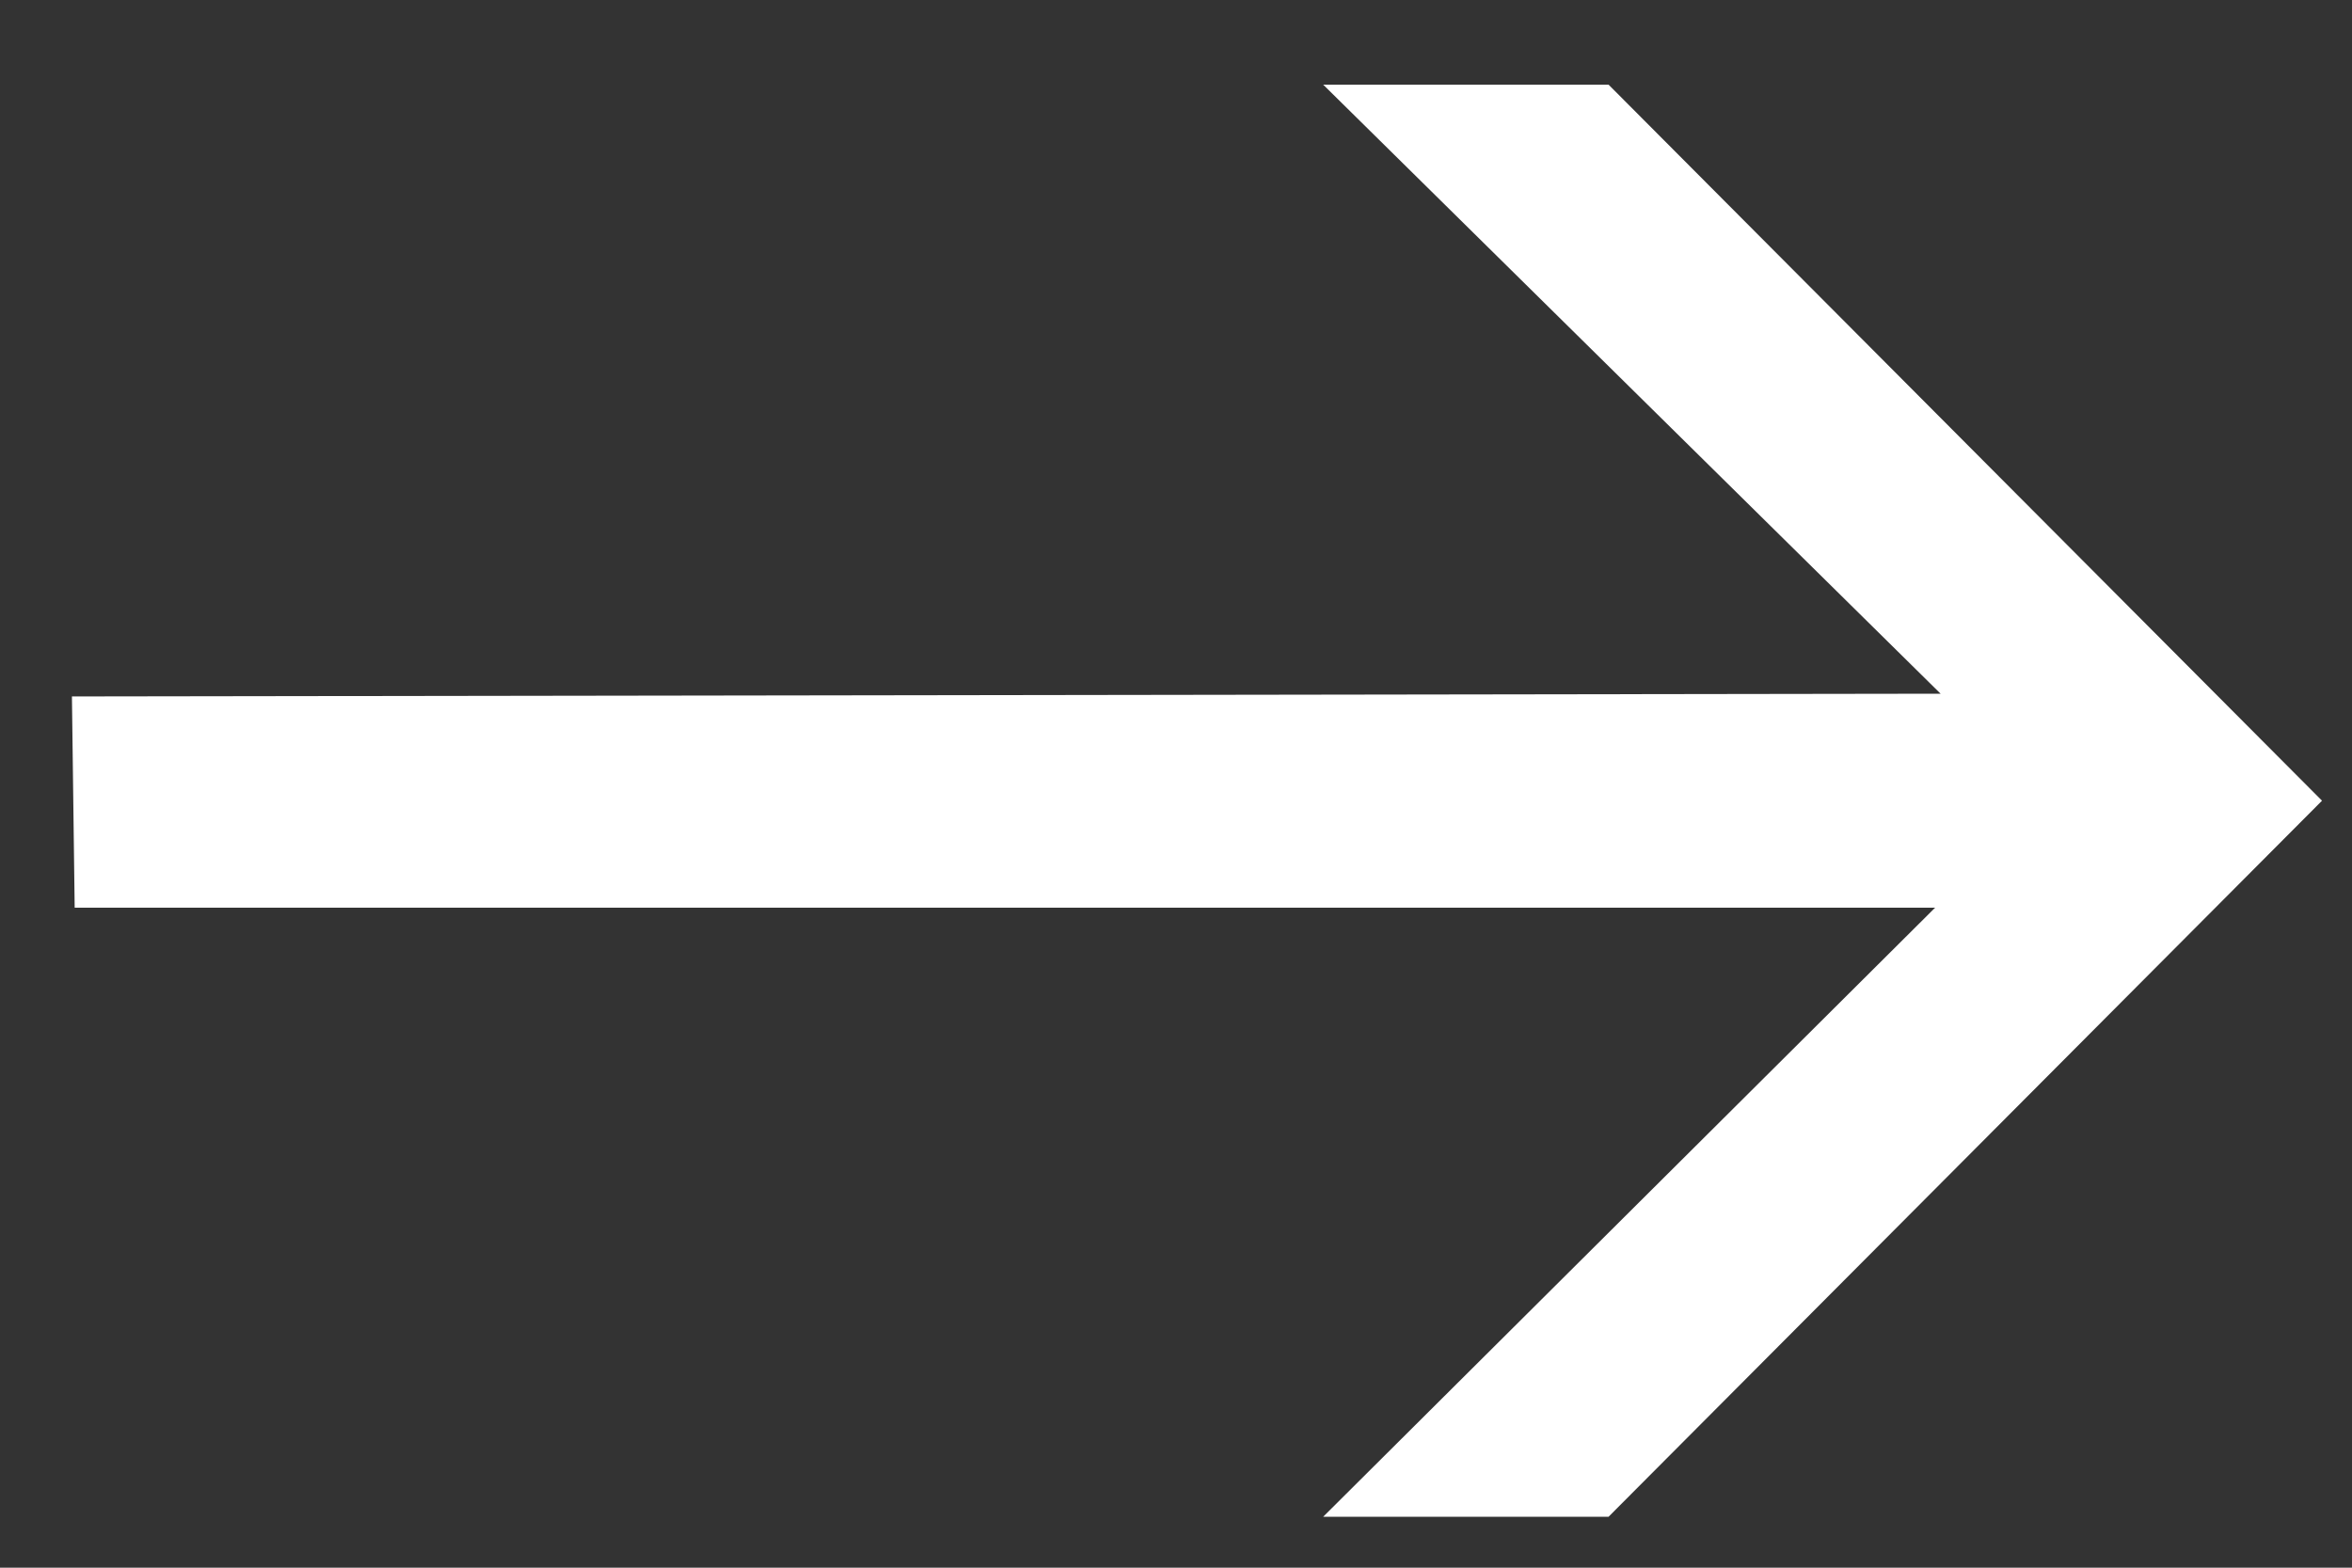 <svg width="12" height="8" viewBox="0 0 12 8" fill="none" xmlns="http://www.w3.org/2000/svg">
<rect x="0" y="0" width="12" height="8" fill="#333333" stroke="none"/>
<path d="M8.207 7.74H6.751L9.873 4.632H0.381L0.367 3.554L9.901 3.54L6.751 0.432H8.207L11.847 4.086L8.207 7.74Z" fill="white"/>
</svg>
